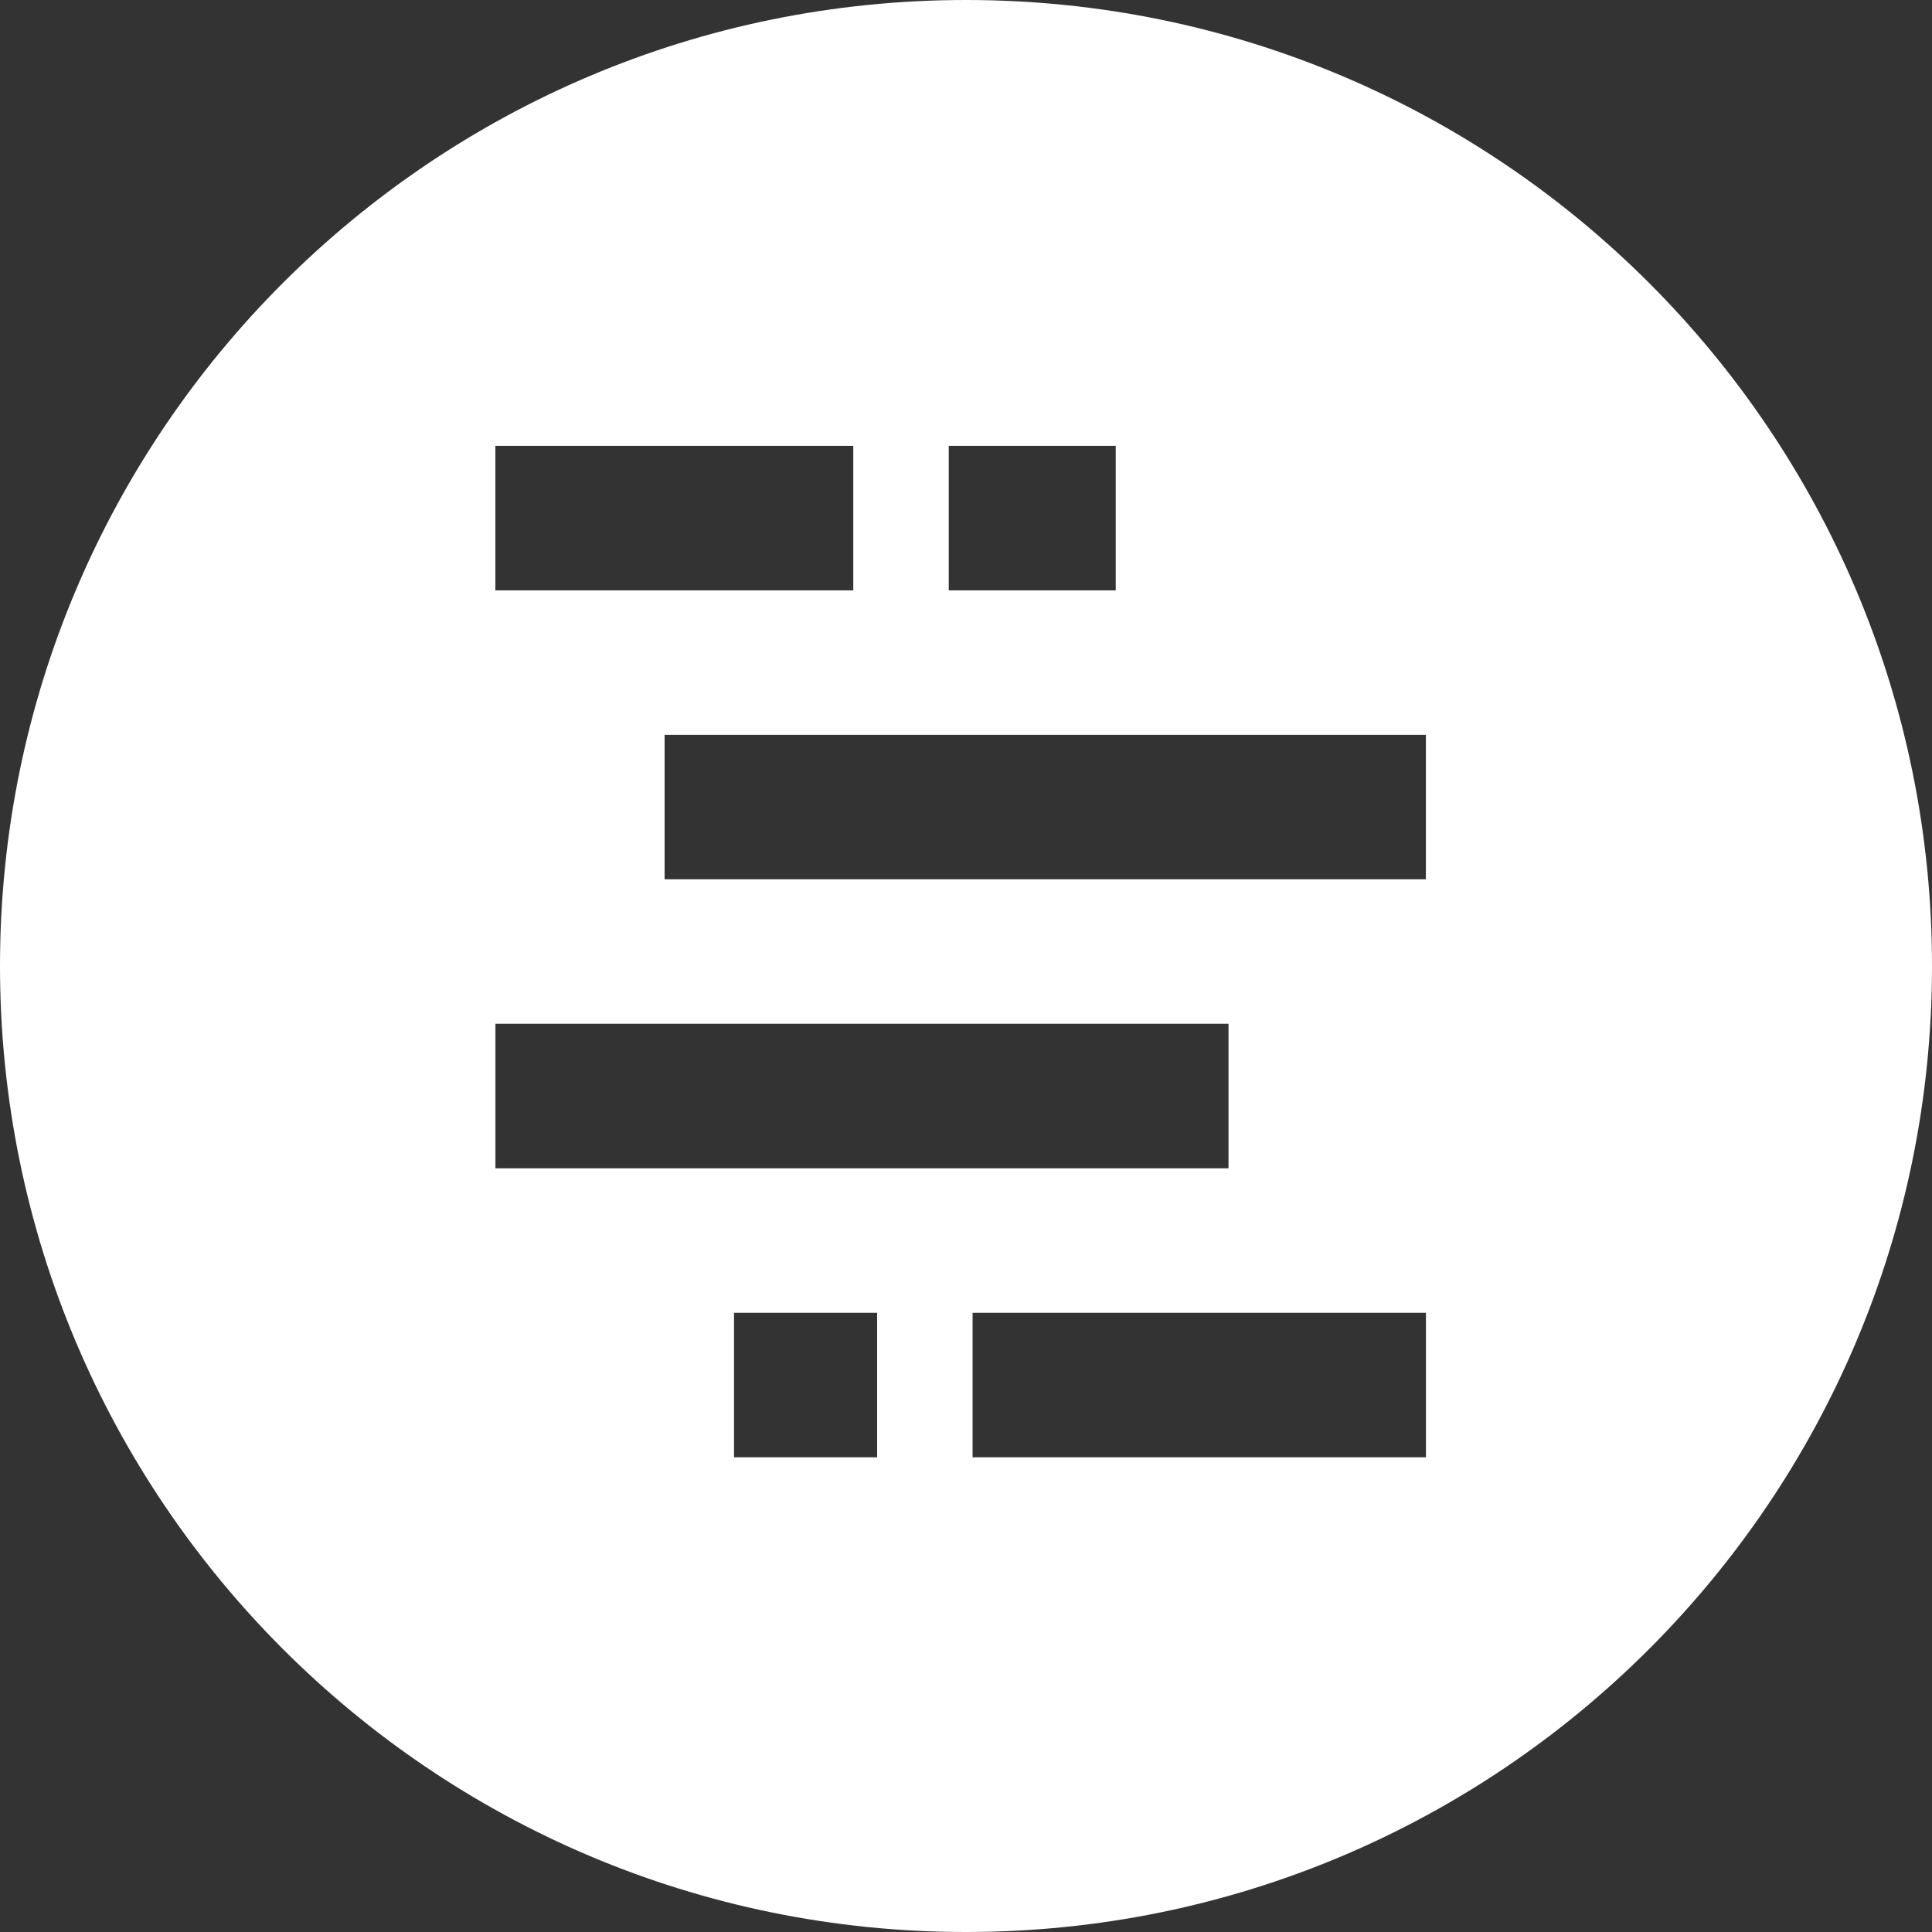 <svg width="32" height="32" viewBox="0 0 32 32" fill="none" xmlns="http://www.w3.org/2000/svg">
<rect x="0" y="0" width="32" height="32" fill="#333333" stroke="none"/>
<path fill-rule="evenodd" clip-rule="evenodd" d="M16 32C24.837 32 32 24.837 32 16C32 7.163 24.837 0 16 0C7.163 0 0 7.163 0 16C0 24.837 7.163 32 16 32ZM16.109 21.744H23.618V24.137H16.109V21.744ZM14.528 21.744H12.158V24.137H14.528V21.744ZM8.206 16.957H20.348V19.351H8.206V16.957ZM8.205 9.778H14.133V7.385H8.205V9.778ZM18.48 9.778H15.714V7.385H18.48V9.778ZM11.008 14.564H23.617V12.171H11.008V14.564Z" fill="white"/>
</svg>
